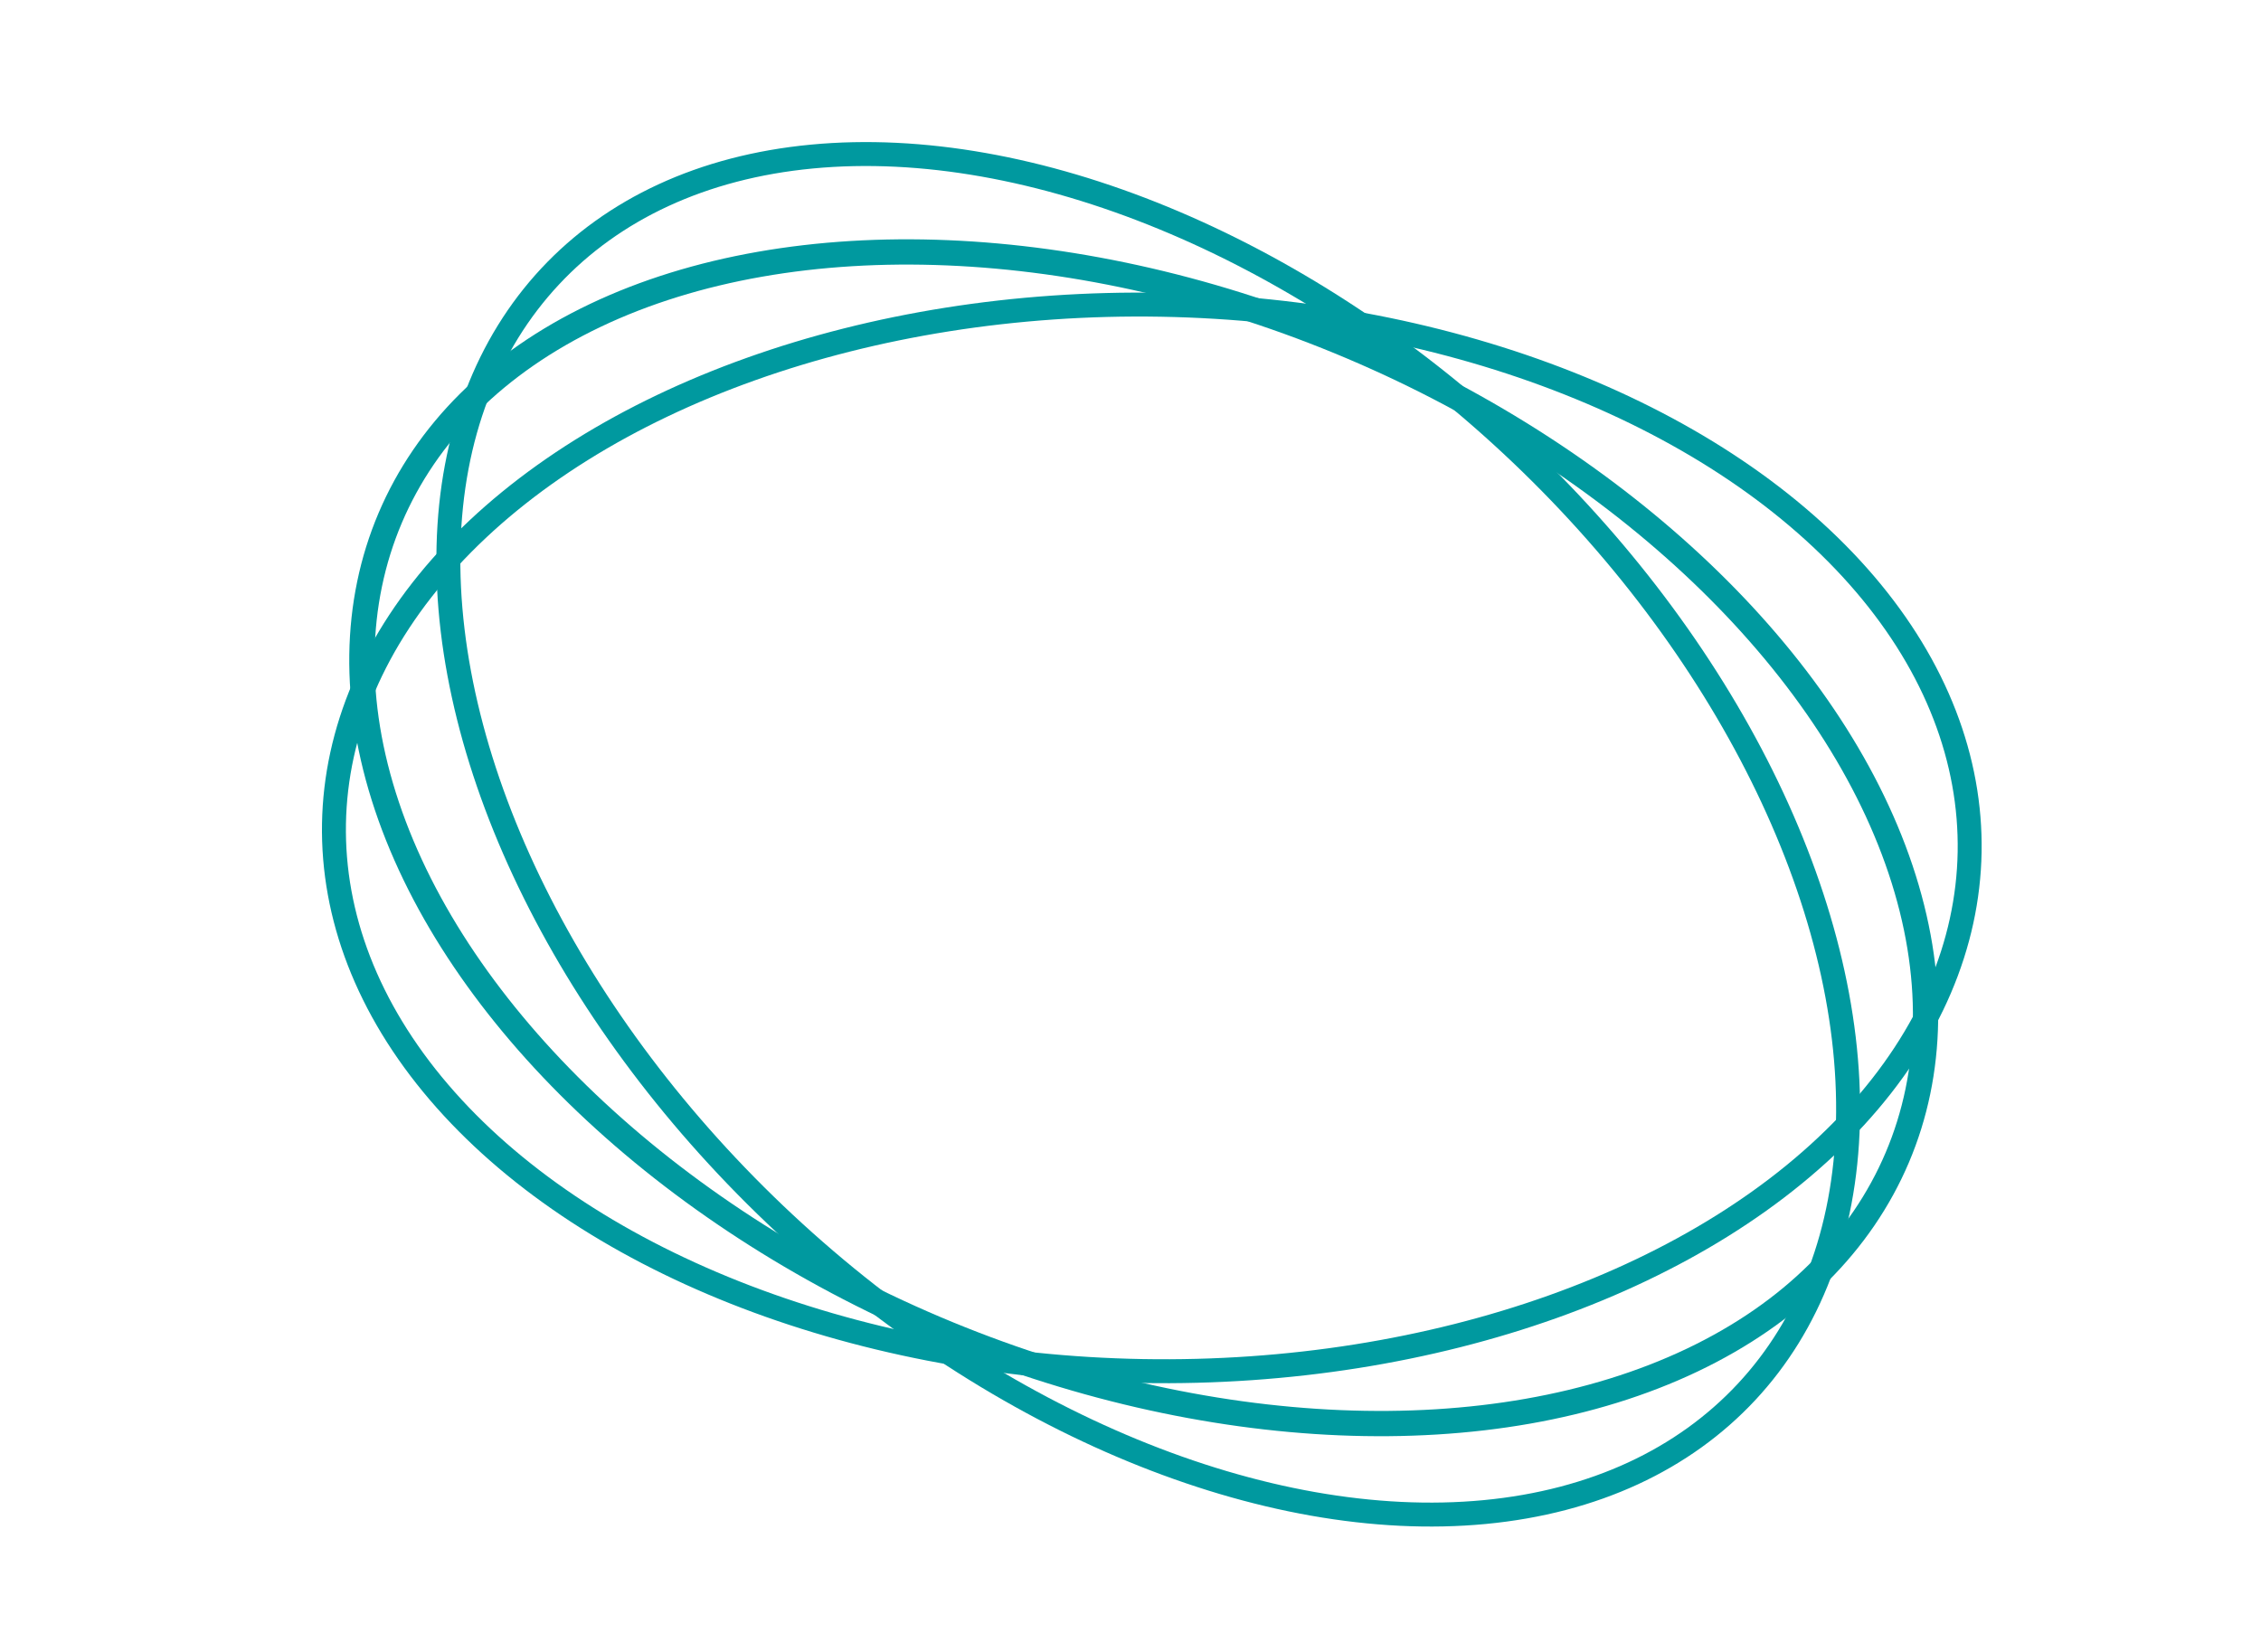 <?xml version="1.0" encoding="UTF-8"?>
<svg xmlns="http://www.w3.org/2000/svg" id="Ebene_1" width="340" height="248.5" version="1.1" viewBox="0 0 340 248.5">
  <ellipse cx="173.2" cy="126" rx="82" ry="125" transform="translate(44.2 297) rotate(-89)" fill="none"></ellipse>
  <ellipse cx="173.2" cy="126" rx="80.2" ry="123" transform="translate(44.2 297) rotate(-89)" fill="none" stroke="#00999f" stroke-miterlimit="4" stroke-width="3.6"></ellipse>
  <ellipse cx="172" cy="126" rx="82" ry="125" transform="translate(-11.2 235.1) rotate(-67)" fill="none"></ellipse>
  <ellipse cx="172" cy="126" rx="80.2" ry="123.1" transform="translate(-11.2 235.1) rotate(-67)" fill="none" stroke="#00999f" stroke-miterlimit="4" stroke-width="3.8"></ellipse>
  <ellipse cx="172.7" cy="125.5" rx="82" ry="124.8" transform="translate(-36.9 166.2) rotate(-47)" fill="none"></ellipse>
  <ellipse cx="172.7" cy="125.5" rx="80.1" ry="123" transform="translate(-36.9 166.2) rotate(-47)" fill="none" stroke="#00999f" stroke-miterlimit="4" stroke-width="3.6"></ellipse>
</svg>
